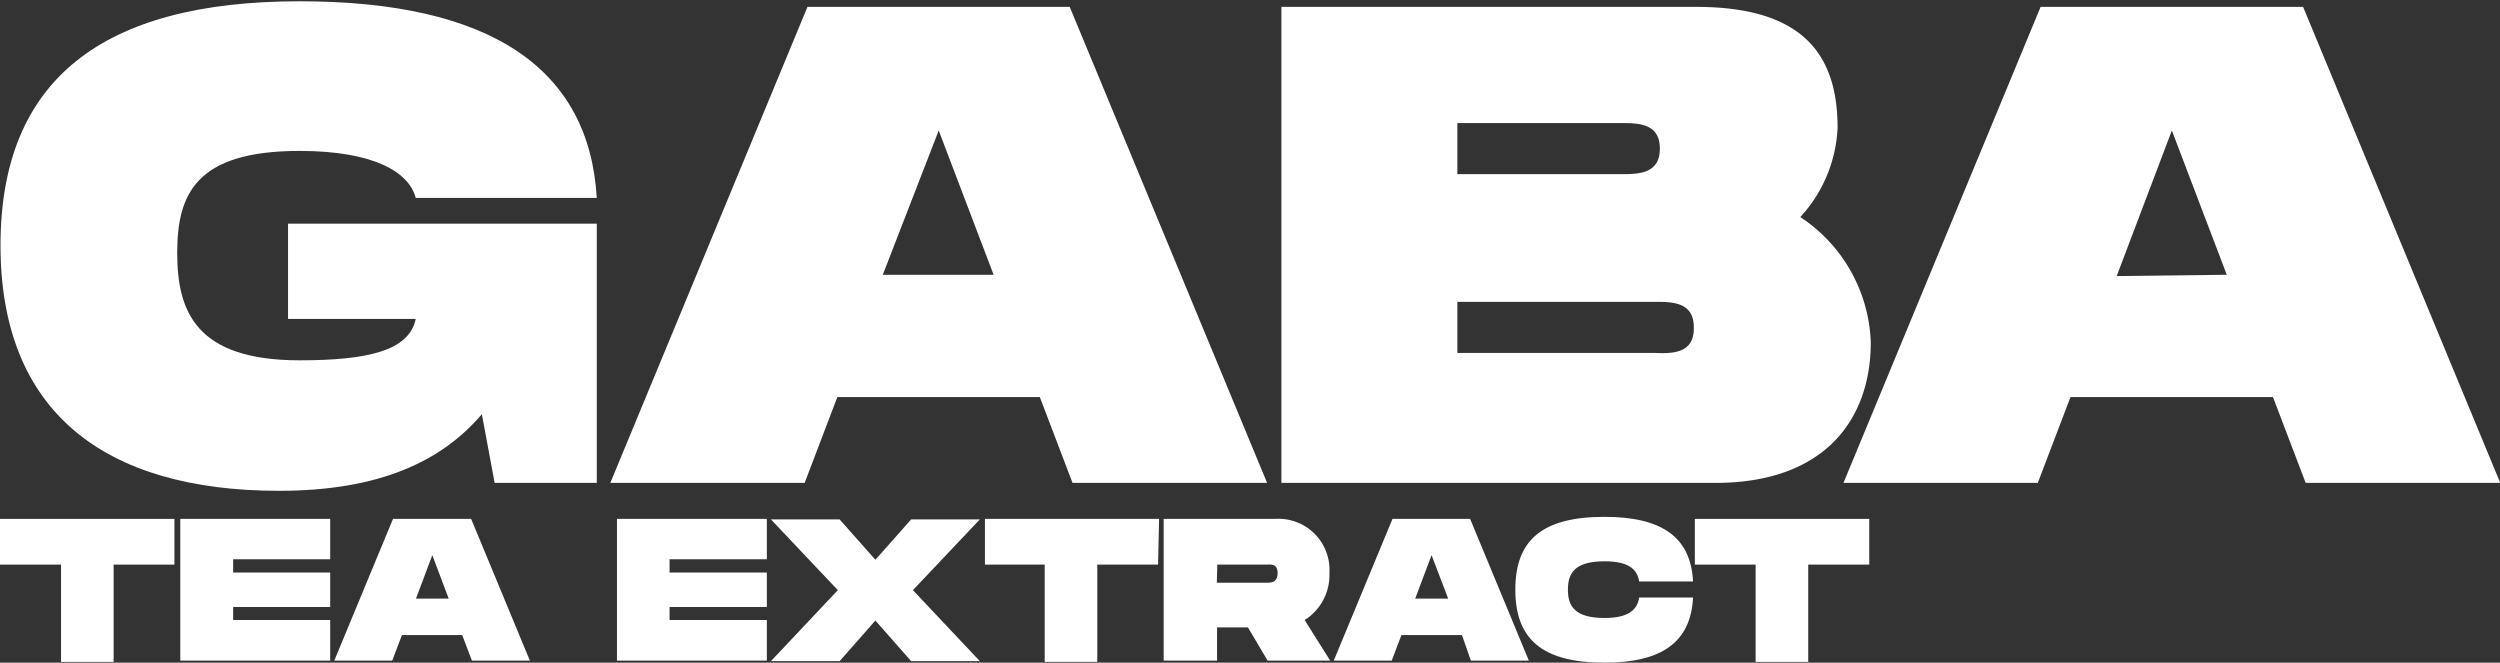 <?xml version="1.0" encoding="UTF-8"?> <svg xmlns="http://www.w3.org/2000/svg" id="Слой_1" data-name="Слой 1" viewBox="0 0 97.9 25.95"><rect x="0" y="0" width="97.9" height="25.95" fill="#333333" stroke="none"/> <defs> <style>.cls-1{fill:#fff;}</style> </defs> <title>га</title> <path class="cls-1" d="M75.71,66.65H87.8V76.8h-4l-.5-2.69c-1.57,1.84-4,3-7.94,3-6.87,0-10.91-3.11-10.91-9.61s4-9.56,11.71-9.56c7.46,0,11.34,2.61,11.64,7.7H80.71c-.26-1-1.62-1.84-4.55-1.84-4.1,0-4.79,1.73-4.79,4S72.09,72,76.16,72c2.66,0,4.29-.37,4.55-1.62h-5Z" transform="translate(-64.43 -57.89)"></path> <path class="cls-1" d="M105.15,73.44H97.22L95.94,76.8H88.33l7.72-18.64h10.27l7.73,18.64h-7.62Zm-1.81-4.79L101.19,63,99,68.65Z" transform="translate(-64.43 -57.89)"></path> <path class="cls-1" d="M137.69,71.29c0,3.06-1.84,5.51-6.08,5.51h-17V58.16h16.25c4.23,0,5.53,1.92,5.53,4.74a5.52,5.52,0,0,1-1.46,3.49A6.13,6.13,0,0,1,137.69,71.29ZM121.5,64.71h6.39c.69,0,1.54,0,1.54-1s-.85-1-1.54-1H121.5Zm9.26,6c0-1-.85-1-1.54-1H121.5v2h7.72C129.91,71.74,130.76,71.74,130.76,70.75Z" transform="translate(-64.43 -57.89)"></path> <path class="cls-1" d="M153.44,73.44h-7.93l-1.28,3.36h-7.61l7.72-18.64h10.28l7.72,18.64h-7.62Zm-1.81-4.79L149.48,63l-2.16,5.7Z" transform="translate(-64.43 -57.89)"></path> <path class="cls-1" d="M71.26,80H68.88v3.81H66.82V80H64.43V78.21h6.83Z" transform="translate(-64.43 -57.89)"></path> <path class="cls-1" d="M73.56,79.79v.52h3.8v1.35h-3.8v.51h3.8v1.59H71.49V78.21h5.87v1.58Z" transform="translate(-64.43 -57.89)"></path> <path class="cls-1" d="M82.53,82.76H80.17l-.38,1H77.52l2.3-5.55h3.06l2.3,5.55H82.91ZM82,81.33l-.64-1.7-.64,1.7Z" transform="translate(-64.43 -57.89)"></path> <path class="cls-1" d="M90.65,79.79v.52h3.81v1.35H90.65v.51h3.81v1.59H88.59V78.21h5.87v1.58Z" transform="translate(-64.43 -57.89)"></path> <path class="cls-1" d="M97.24,81l-2.62-2.77h2.69l1.4,1.58,1.4-1.58h2.69L100.18,81l2.62,2.78h-2.69l-1.4-1.59-1.4,1.59H94.62Z" transform="translate(-64.43 -57.89)"></path> <path class="cls-1" d="M109.78,80H107.4v3.81h-2.06V80H103V78.21h6.82Z" transform="translate(-64.43 -57.89)"></path> <path class="cls-1" d="M115.52,82.17l1,1.59h-2.45l-.77-1.3h-1.21v1.3H110V78.21h4.36a2,2,0,0,1,2.13,2.12A2.08,2.08,0,0,1,115.52,82.17Zm-3.44-1.46H114c.21,0,.46,0,.46-.38S114.19,80,114,80h-1.9Z" transform="translate(-64.43 -57.89)"></path> <path class="cls-1" d="M121.68,82.76h-2.37l-.38,1h-2.27l2.3-5.55H122l2.3,5.55h-2.27Zm-.54-1.43-.65-1.7-.64,1.7Z" transform="translate(-64.43 -57.89)"></path> <path class="cls-1" d="M127.26,78.13c2.22,0,3.38.77,3.47,2.53h-2.11c-.08-.53-.49-.79-1.36-.79-1.22,0-1.43.52-1.43,1.11s.21,1.11,1.43,1.11c.87,0,1.28-.27,1.36-.8h2.11c-.09,1.76-1.24,2.55-3.47,2.55-2.45,0-3.49-.93-3.49-2.86S124.81,78.13,127.26,78.13Z" transform="translate(-64.43 -57.89)"></path> <path class="cls-1" d="M137.63,80h-2.39v3.81h-2.06V80H130.8V78.21h6.83Z" transform="translate(-64.43 -57.89)"></path> </svg> 